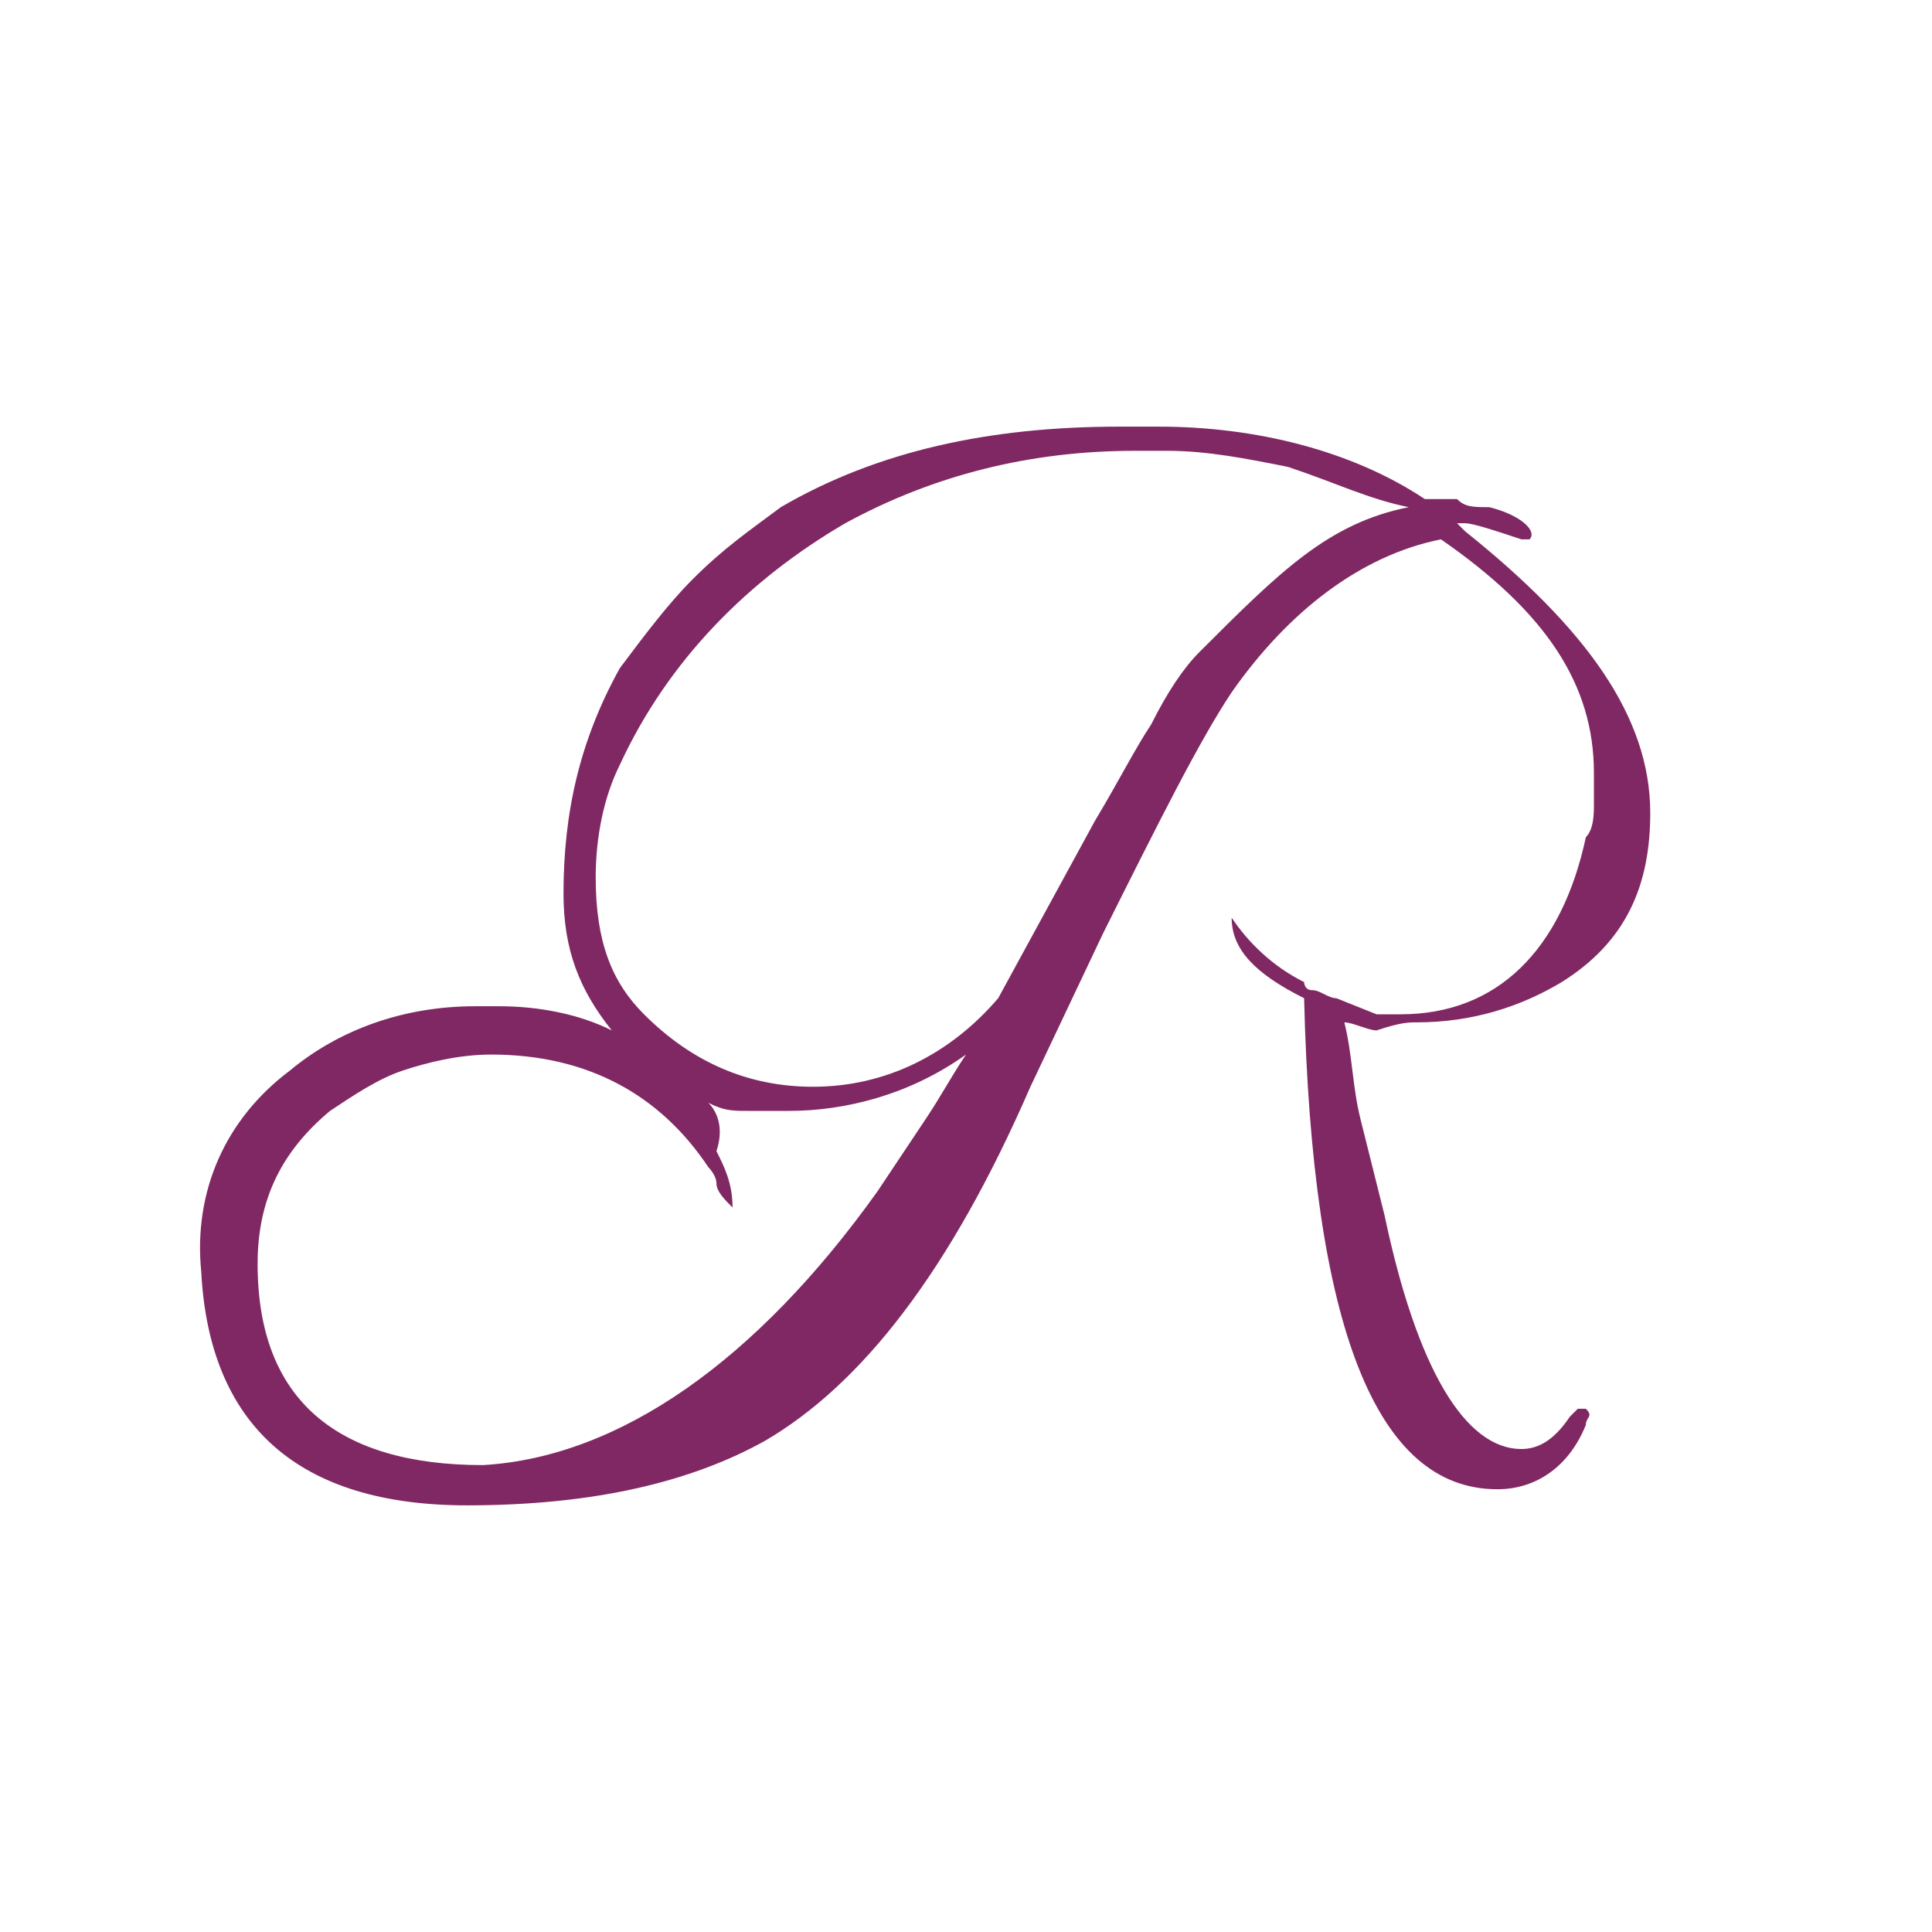 <?xml version="1.0" encoding="utf-8"?>
<!-- Generator: Adobe Illustrator 26.0.3, SVG Export Plug-In . SVG Version: 6.00 Build 0)  -->
<svg version="1.1" id="Layer_1" xmlns="http://www.w3.org/2000/svg" xmlns:xlink="http://www.w3.org/1999/xlink" x="0px" y="0px"
	 viewBox="0 0 24 24" style="enable-background:new 0 0 24 24;" xml:space="preserve">
<style type="text/css">
	.st0{fill:#802863;}
</style>
<path class="st0" d="M17.6,12.7c0.7,0,1.3-0.2,1.8-0.5c0.8-0.5,1.1-1.2,1.1-2.1c0-1.2-0.8-2.3-2.3-3.5l-0.1-0.1l0.1,0
	c0.1,0,0.4,0.1,0.7,0.2c0,0,0,0,0,0c0,0,0,0,0,0c0,0,0.1,0,0.1,0c0.1-0.1-0.1-0.3-0.5-0.4c-0.2,0-0.3,0-0.4-0.1c-0.1,0-0.2,0-0.3,0
	h-0.1c-0.9-0.6-2.1-0.9-3.3-0.9c-0.2,0-0.3,0-0.5,0c-1.6,0-3,0.3-4.2,1C9.3,6.6,9,6.8,8.6,7.2C8.3,7.5,8,7.9,7.7,8.3
	C7.2,9.2,7,10.1,7,11.1c0,0.7,0.2,1.2,0.6,1.7c-0.4-0.2-0.9-0.3-1.4-0.3c-0.1,0-0.2,0-0.3,0c-0.9,0-1.7,0.3-2.3,0.8
	c-0.8,0.6-1.2,1.5-1.1,2.5c0.1,1.9,1.2,2.9,3.3,2.9c1.6,0,2.8-0.3,3.7-0.8c1.2-0.7,2.3-2.1,3.3-4.4l0.9-1.9c0.7-1.4,1.2-2.4,1.6-3
	c0.7-1,1.6-1.7,2.6-1.9c1.3,0.9,1.9,1.8,1.9,2.9c0,0.1,0,0.3,0,0.4c0,0.1,0,0.3-0.1,0.4c-0.3,1.4-1.1,2.2-2.3,2.2
	c-0.1,0-0.2,0-0.3,0l-0.5-0.2c-0.1,0-0.2-0.1-0.3-0.1c-0.1,0-0.1-0.1-0.1-0.1v0.1c0,0,0-0.1,0-0.1c-0.4-0.2-0.7-0.5-0.9-0.8
	c0,0.4,0.3,0.7,0.9,1c0.1,4.1,0.9,6.1,2.4,6.1c0.5,0,0.9-0.3,1.1-0.8c0-0.1,0.1-0.1,0-0.2c0,0,0,0-0.1,0c0,0,0,0,0,0
	c0,0,0,0-0.1,0.1c-0.2,0.3-0.4,0.4-0.6,0.4c-0.7,0-1.3-1-1.7-2.9c-0.1-0.4-0.2-0.8-0.3-1.2c-0.1-0.4-0.1-0.8-0.2-1.2
	c0.1,0,0.3,0.1,0.4,0.1C17.4,12.7,17.5,12.7,17.6,12.7z M11.5,13.9c-0.2,0.3-0.4,0.6-0.6,0.9c-1.5,2.1-3.2,3.3-4.9,3.4
	c-1.8,0-2.8-0.8-2.8-2.5c0-0.8,0.3-1.4,0.9-1.9c0.3-0.2,0.6-0.4,0.9-0.5c0.3-0.1,0.7-0.2,1.1-0.2c0,0,0,0,0,0c1.2,0,2.1,0.5,2.7,1.4
	c0,0,0.1,0.1,0.1,0.2c0,0.1,0.1,0.2,0.2,0.3c0-0.3-0.1-0.5-0.2-0.7C9,14,8.9,13.8,8.8,13.7c0.2,0.1,0.3,0.1,0.5,0.1
	c0.2,0,0.4,0,0.5,0c0.7,0,1.5-0.2,2.2-0.7C11.8,13.4,11.7,13.6,11.5,13.9z M16.2,6.9c-0.4,0.3-0.8,0.7-1.3,1.2
	c-0.2,0.2-0.4,0.5-0.6,0.9c-0.2,0.3-0.4,0.7-0.7,1.2l-1.2,2.2c-0.6,0.7-1.4,1.1-2.3,1.1c-0.8,0-1.5-0.3-2.1-0.9
	c-0.4-0.4-0.6-0.9-0.6-1.7c0-0.5,0.1-1,0.3-1.4c0.6-1.3,1.6-2.3,2.8-3c1.1-0.6,2.3-0.9,3.6-0.9c0.1,0,0.3,0,0.4,0
	c0.5,0,1,0.1,1.5,0.2C16.6,6,17,6.2,17.5,6.3C17,6.4,16.6,6.6,16.2,6.9z"/>
</svg>
